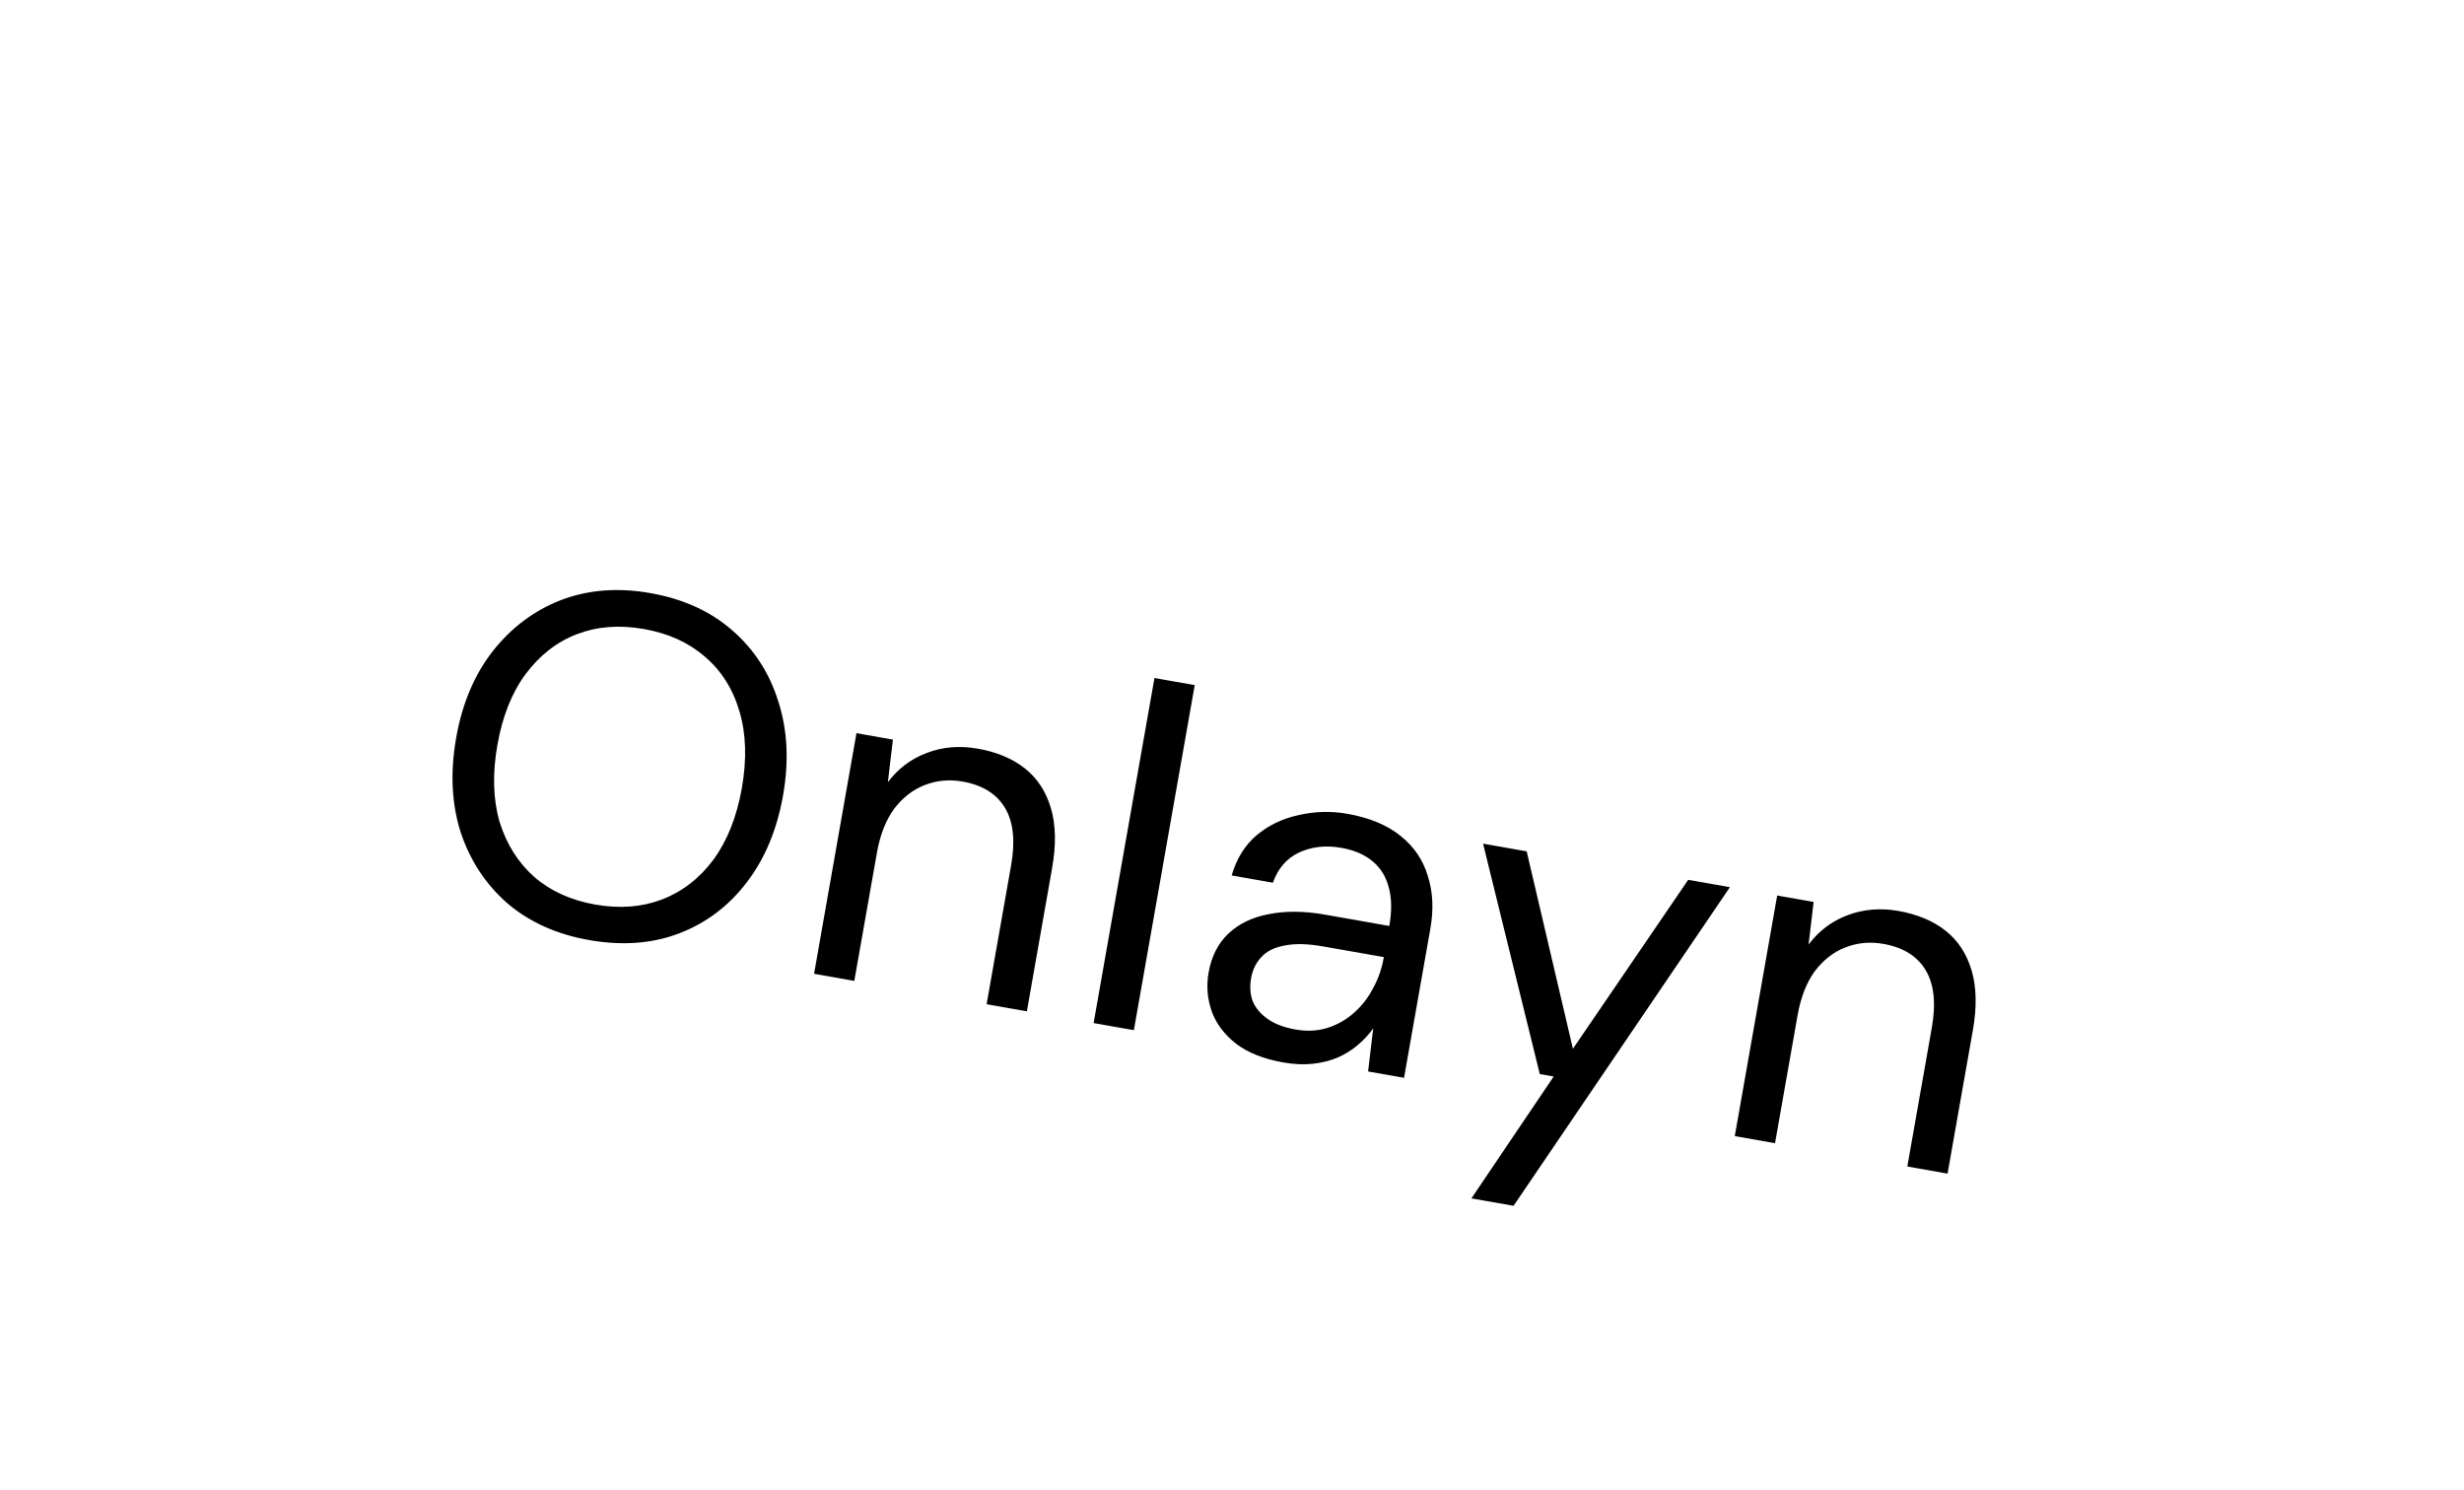 <?xml version="1.0" encoding="UTF-8"?> <svg xmlns="http://www.w3.org/2000/svg" width="81" height="49" viewBox="0 0 81 49" fill="none"><g filter="url(#filter0_dd_1_200)"><rect x="6.908" y="0.207" width="73" height="30" rx="15" transform="rotate(10 6.908 0.207)" fill="white" shape-rendering="crispEdges"></rect><path d="M19.363 22.907C18.302 22.72 17.409 22.319 16.683 21.703C15.97 21.079 15.457 20.301 15.145 19.369C14.845 18.428 14.796 17.39 14.996 16.255C15.194 15.131 15.594 14.184 16.196 13.413C16.81 12.633 17.558 12.072 18.442 11.729C19.336 11.389 20.314 11.312 21.375 11.499C22.456 11.69 23.354 12.097 24.067 12.721C24.791 13.347 25.297 14.129 25.587 15.069C25.888 15.999 25.94 17.026 25.742 18.15C25.542 19.285 25.14 20.243 24.537 21.025C23.945 21.798 23.203 22.355 22.308 22.695C21.427 23.027 20.445 23.098 19.363 22.907ZM19.569 21.741C20.367 21.882 21.097 21.826 21.759 21.575C22.433 21.314 22.997 20.878 23.452 20.265C23.909 19.641 24.22 18.857 24.387 17.911C24.553 16.966 24.528 16.127 24.31 15.396C24.095 14.654 23.714 14.05 23.167 13.586C22.632 13.123 21.965 12.821 21.166 12.681C20.368 12.54 19.638 12.595 18.976 12.847C18.314 13.098 17.75 13.535 17.283 14.157C16.828 14.77 16.517 15.549 16.351 16.494C16.184 17.44 16.209 18.284 16.424 19.026C16.652 19.759 17.034 20.362 17.567 20.836C18.103 21.298 18.77 21.6 19.569 21.741ZM26.761 24.016L28.155 16.106L29.353 16.317L29.187 17.718C29.526 17.269 29.951 16.948 30.462 16.757C30.984 16.556 31.545 16.509 32.144 16.615C32.764 16.724 33.278 16.939 33.687 17.26C34.096 17.582 34.382 18.017 34.545 18.565C34.709 19.114 34.723 19.772 34.587 20.538L33.757 25.25L32.433 25.017L33.239 20.447C33.38 19.649 33.312 19.019 33.036 18.559C32.759 18.099 32.296 17.811 31.644 17.696C31.203 17.619 30.784 17.658 30.388 17.816C30.005 17.965 29.672 18.226 29.389 18.598C29.117 18.973 28.93 19.454 28.826 20.043L28.084 24.25L26.761 24.016ZM35.951 25.637L37.951 14.292L39.275 14.525L37.274 25.87L35.951 25.637ZM42.183 26.931C41.542 26.818 41.026 26.613 40.634 26.316C40.244 26.009 39.977 25.653 39.832 25.249C39.688 24.834 39.654 24.411 39.73 23.98C39.825 23.444 40.041 23.017 40.379 22.697C40.729 22.369 41.173 22.155 41.711 22.055C42.261 21.946 42.877 21.951 43.56 22.072L45.671 22.444C45.758 21.951 45.752 21.527 45.652 21.174C45.562 20.822 45.385 20.536 45.12 20.316C44.856 20.096 44.514 19.949 44.093 19.875C43.589 19.786 43.131 19.835 42.719 20.023C42.307 20.21 42.015 20.543 41.844 21.022L40.489 20.783C40.652 20.227 40.925 19.788 41.306 19.465C41.7 19.134 42.162 18.912 42.691 18.799C43.222 18.676 43.755 18.662 44.291 18.756C45.026 18.886 45.611 19.13 46.046 19.488C46.483 19.836 46.78 20.273 46.936 20.799C47.105 21.316 47.133 21.895 47.02 22.536L46.156 27.436L44.974 27.228L45.142 25.811C44.999 26.014 44.825 26.2 44.622 26.37C44.431 26.531 44.212 26.666 43.965 26.774C43.731 26.873 43.465 26.94 43.167 26.974C42.868 27.008 42.54 26.994 42.183 26.931ZM42.585 25.848C42.953 25.913 43.297 25.898 43.617 25.802C43.949 25.699 44.244 25.534 44.5 25.308C44.757 25.083 44.966 24.816 45.128 24.509C45.303 24.194 45.421 23.862 45.482 23.516L45.491 23.468L43.49 23.116C42.985 23.027 42.565 23.017 42.227 23.088C41.892 23.148 41.636 23.276 41.461 23.473C41.287 23.659 41.176 23.888 41.128 24.161C41.078 24.445 41.098 24.703 41.187 24.935C41.288 25.159 41.455 25.351 41.686 25.511C41.918 25.671 42.218 25.783 42.585 25.848ZM48.37 31.401L51.075 27.394L50.618 27.313L48.753 19.738L50.187 19.991L51.707 26.482L55.497 20.927L56.868 21.169L49.756 31.645L48.37 31.401ZM57.028 29.353L58.422 21.443L59.62 21.654L59.454 23.055C59.793 22.605 60.218 22.285 60.728 22.093C61.251 21.893 61.812 21.846 62.41 21.951C63.03 22.061 63.545 22.276 63.954 22.597C64.363 22.919 64.649 23.354 64.812 23.902C64.975 24.451 64.99 25.109 64.854 25.875L64.023 30.587L62.7 30.353L63.506 25.784C63.646 24.985 63.579 24.356 63.302 23.896C63.026 23.436 62.562 23.148 61.911 23.033C61.47 22.955 61.051 22.995 60.655 23.153C60.272 23.302 59.938 23.563 59.656 23.935C59.384 24.31 59.197 24.791 59.093 25.379L58.351 29.587L57.028 29.353Z" fill="black"></path></g><defs><filter id="filter0_dd_1_200" x="-2.302" y="0.207" width="85.1" height="50.221" filterUnits="userSpaceOnUse" color-interpolation-filters="sRGB"><feFlood flood-opacity="0" result="BackgroundImageFix"></feFlood><feColorMatrix in="SourceAlpha" type="matrix" values="0 0 0 0 0 0 0 0 0 0 0 0 0 0 0 0 0 0 127 0" result="hardAlpha"></feColorMatrix><feOffset dy="4"></feOffset><feGaussianBlur stdDeviation="2"></feGaussianBlur><feComposite in2="hardAlpha" operator="out"></feComposite><feColorMatrix type="matrix" values="0 0 0 0 0 0 0 0 0 0 0 0 0 0 0 0 0 0 0.25 0"></feColorMatrix><feBlend mode="normal" in2="BackgroundImageFix" result="effect1_dropShadow_1_200"></feBlend><feColorMatrix in="SourceAlpha" type="matrix" values="0 0 0 0 0 0 0 0 0 0 0 0 0 0 0 0 0 0 127 0" result="hardAlpha"></feColorMatrix><feOffset dy="4"></feOffset><feGaussianBlur stdDeviation="2"></feGaussianBlur><feComposite in2="hardAlpha" operator="out"></feComposite><feColorMatrix type="matrix" values="0 0 0 0 0 0 0 0 0 0 0 0 0 0 0 0 0 0 0.25 0"></feColorMatrix><feBlend mode="normal" in2="effect1_dropShadow_1_200" result="effect2_dropShadow_1_200"></feBlend><feBlend mode="normal" in="SourceGraphic" in2="effect2_dropShadow_1_200" result="shape"></feBlend></filter></defs></svg> 